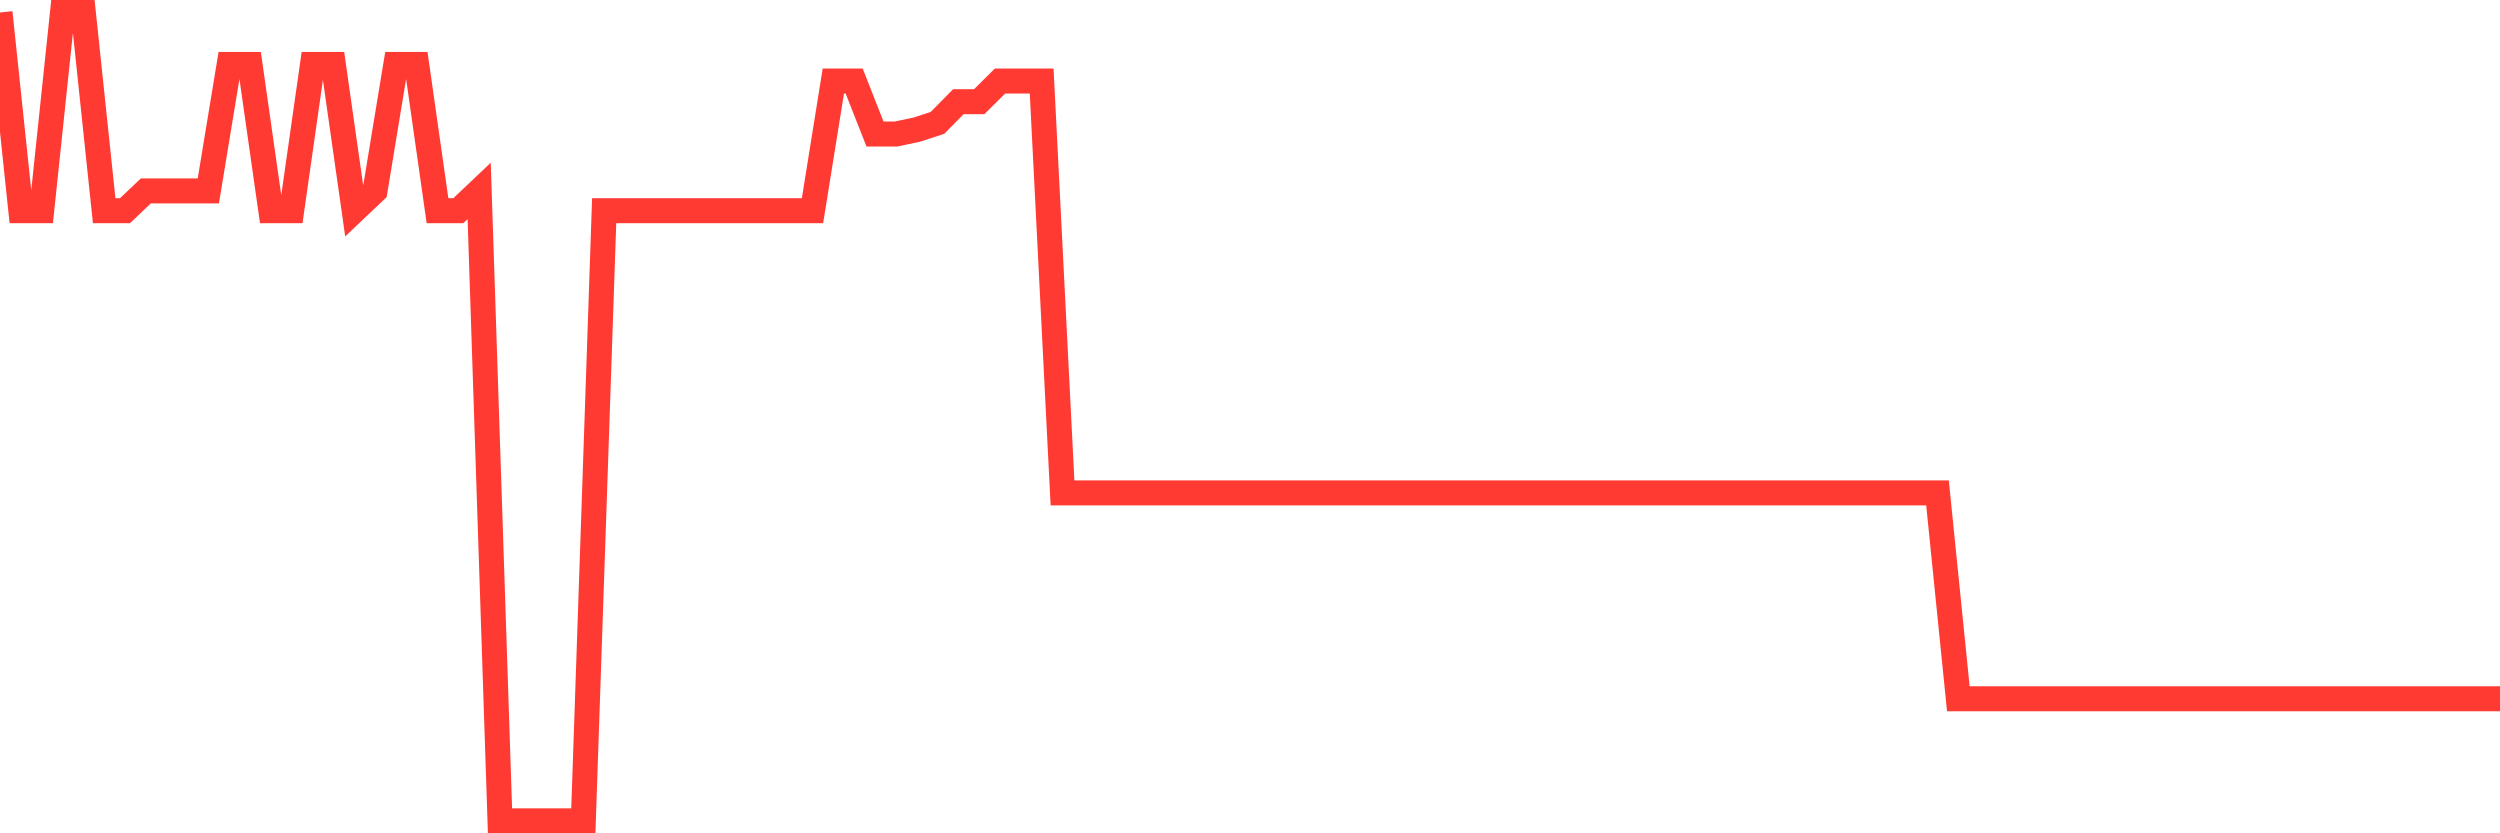 <svg
  xmlns="http://www.w3.org/2000/svg"
  xmlns:xlink="http://www.w3.org/1999/xlink"
  width="120"
  height="40"
  viewBox="0 0 120 40"
  preserveAspectRatio="none"
>
  <polyline
    points="0,0.6 1,10.113 2,10.113 3,0.6 4,0.6 5,10.113 6,10.113 7,9.164 8,9.164 9,9.164 10,9.164 11,3.094 12,3.094 13,10.113 14,10.113 15,3.094 16,3.094 17,10.113 18,9.164 19,3.094 20,3.094 21,10.113 22,10.113 23,9.164 24,39.4 25,39.4 26,39.4 27,39.4 28,39.4 29,10.113 30,10.113 31,10.113 32,10.113 33,10.113 34,10.113 35,10.113 36,10.113 37,10.113 38,10.113 39,10.113 40,3.891 41,3.891 42,6.434 43,6.434 44,6.223 45,5.897 46,4.882 47,4.882 48,3.891 49,3.891 50,3.891 51,23.658 52,23.658 53,23.658 54,23.658 55,23.658 56,23.658 57,23.658 58,23.658 59,23.658 60,23.658 61,23.658 62,23.658 63,23.658 64,23.658 65,23.658 66,23.658 67,23.658 68,23.658 69,23.658 70,23.658 71,23.658 72,23.658 73,23.658 74,23.658 75,23.658 76,23.658 77,23.658 78,23.658 79,23.658 80,23.658 81,23.658 82,23.658 83,23.658 84,23.658 85,23.658 86,23.658 87,23.658 88,23.658 89,23.658 90,23.658 91,23.658 92,23.658 93,23.658 94,33.54 95,33.54 96,33.54 97,33.54 98,33.54 99,33.54 100,33.54 101,33.54 102,33.54 103,33.54 104,33.54 105,33.54 106,33.54 107,33.54 108,33.54 109,33.54 110,33.54 111,33.54 112,33.54 113,33.54 114,33.54 115,33.54 116,33.54 117,33.54 118,33.54 119,33.54 120,33.54"
    fill="none"
    stroke="#ff3a33"
    stroke-width="1.2"
  >
  </polyline>
</svg>